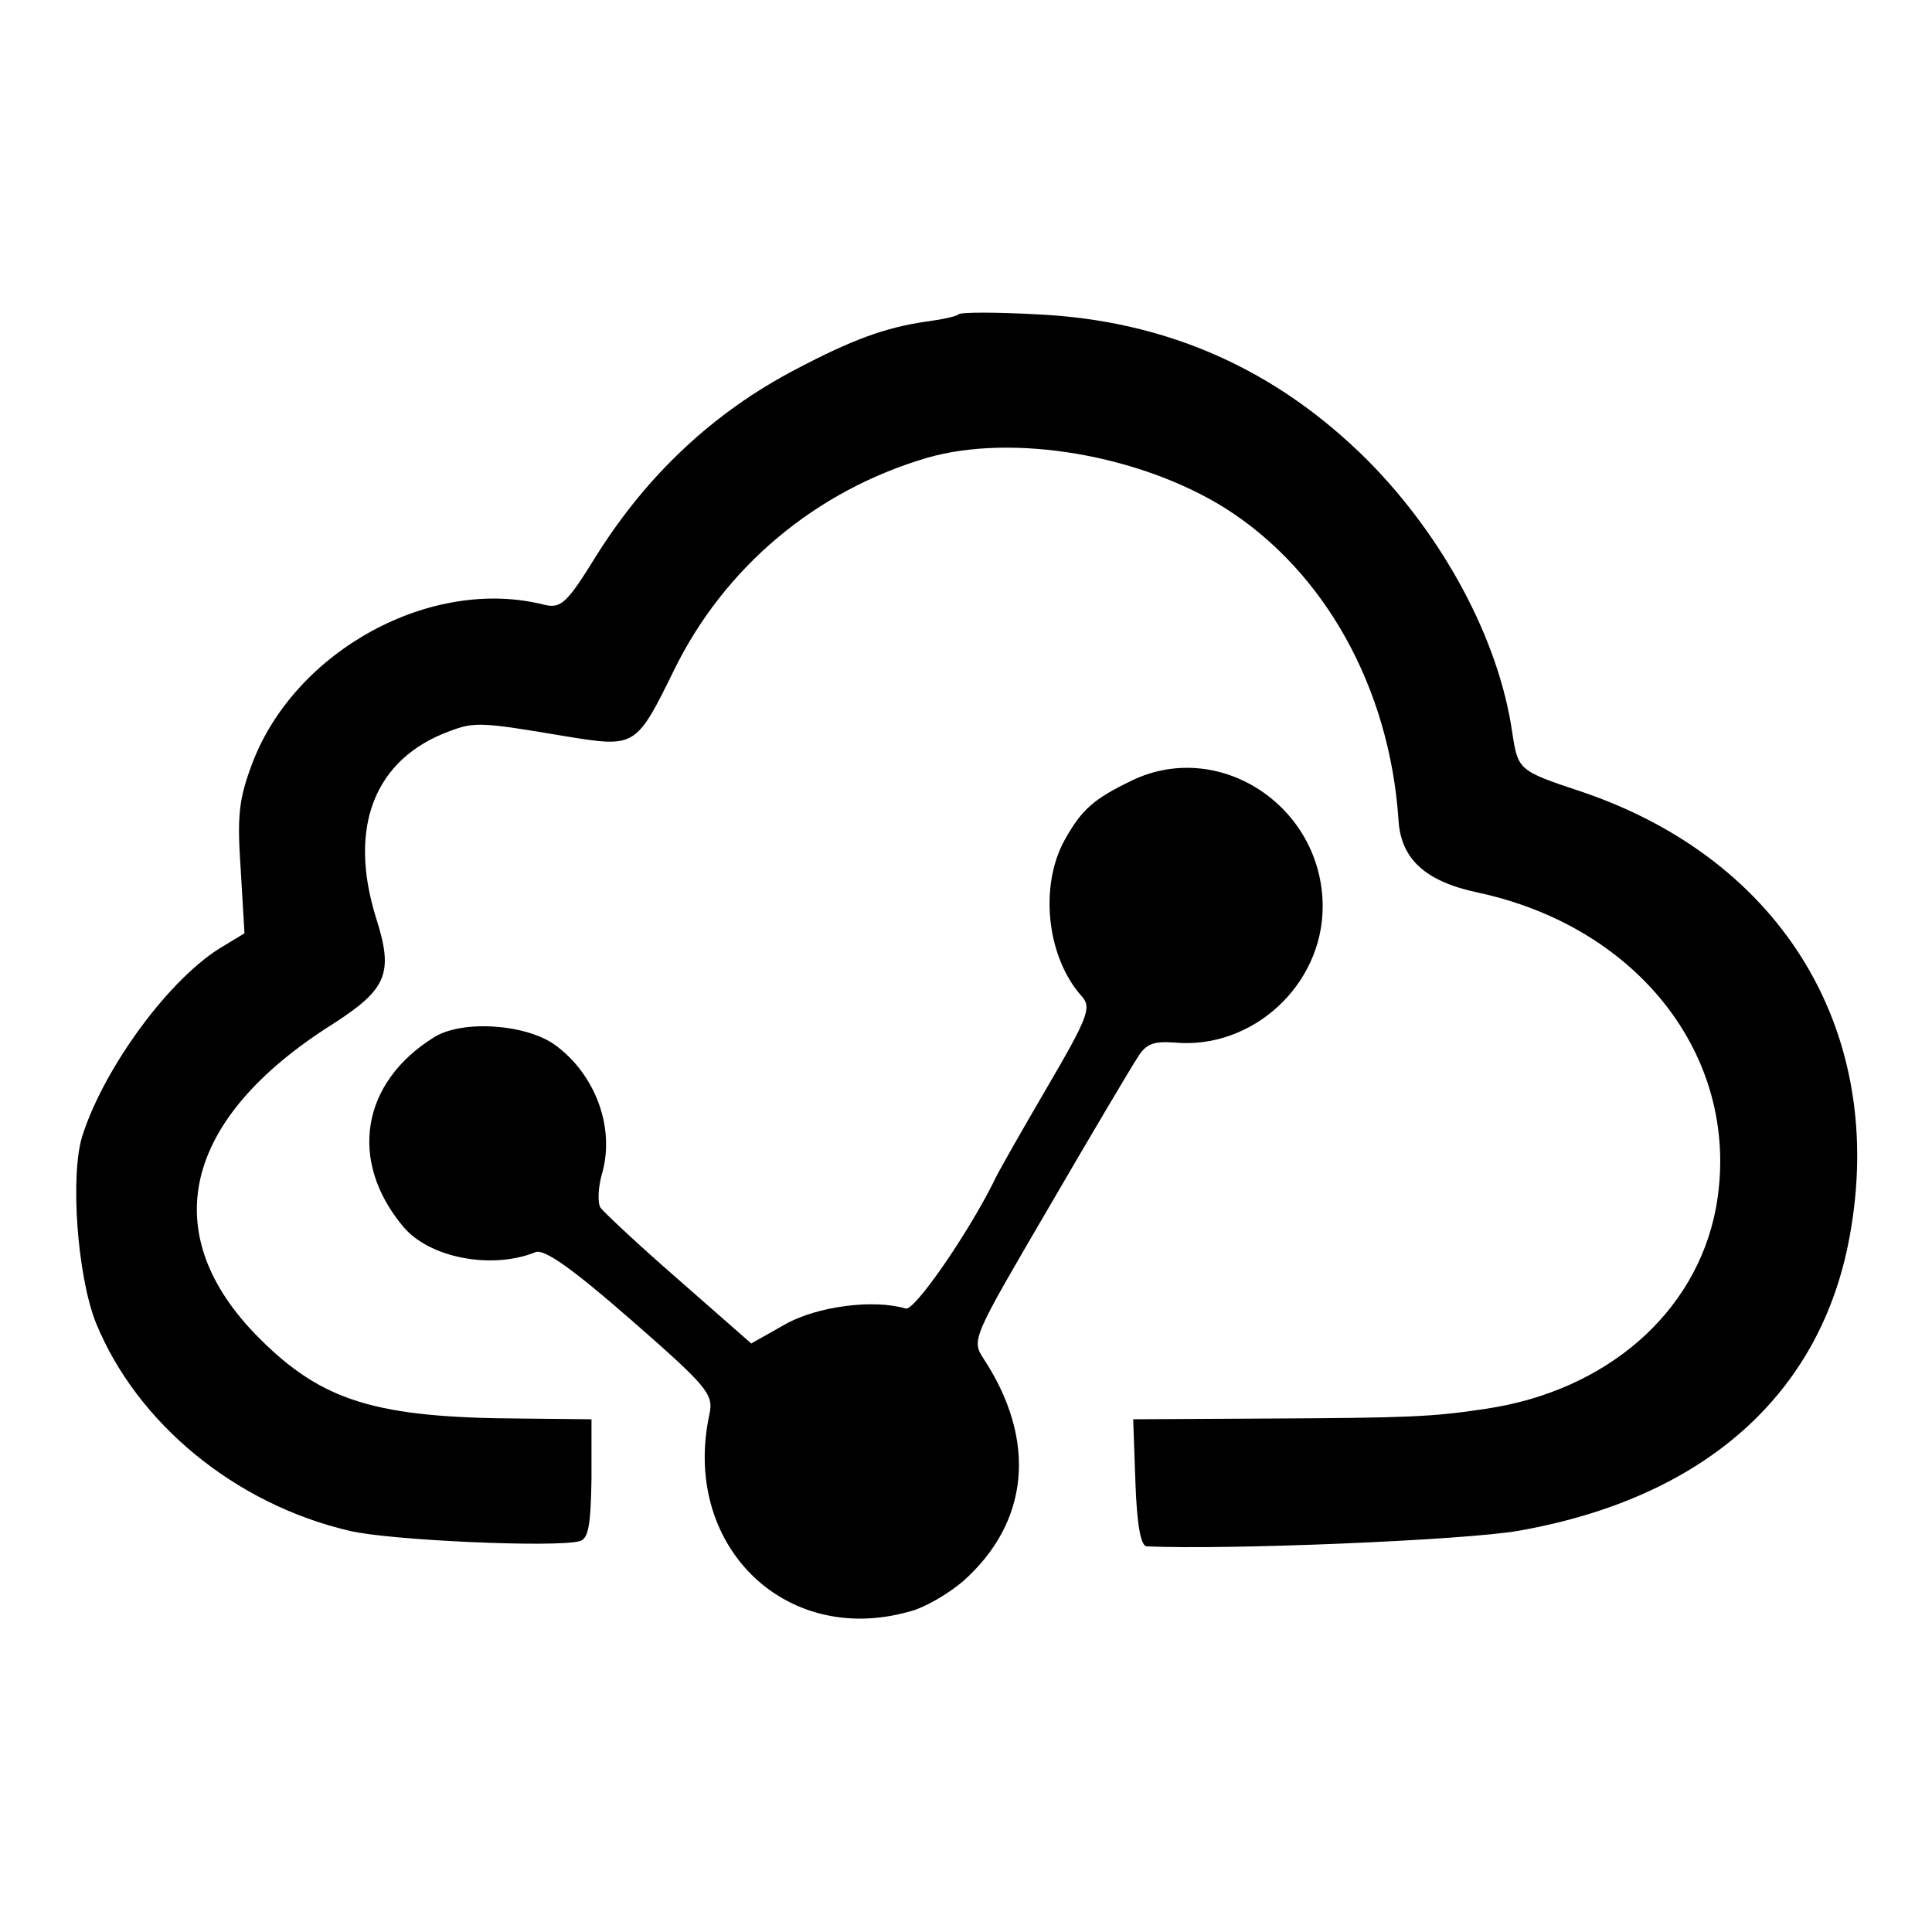 <?xml version="1.0" standalone="no"?>
<!DOCTYPE svg PUBLIC "-//W3C//DTD SVG 20010904//EN"
 "http://www.w3.org/TR/2001/REC-SVG-20010904/DTD/svg10.dtd">
<svg version="1.0" xmlns="http://www.w3.org/2000/svg"
 width="260pt" height="260pt" viewBox="0 0 260 260"
 preserveAspectRatio="xMidYMid meet">
<g transform="translate(0,260) scale(0.1,-0.1)"
fill="#000000" stroke="none">
<path d="M1290 2177 c-3 -3 -23 -7 -45 -10 -54 -8 -98 -24 -174 -64 -111 -58
-200 -142 -268 -250 -40 -65 -48 -72 -70 -67 -152 39 -335 -61 -393 -212 -19
-50 -21 -72 -16 -145 l5 -85 -28 -17 c-71 -41 -160 -162 -190 -255 -17 -53 -7
-189 18 -252 55 -135 187 -244 341 -280 53 -13 279 -23 310 -14 12 3 15 22 16
84 l0 80 -95 1 c-195 1 -267 23 -352 108 -140 140 -104 295 99 423 73 47 82
68 58 143 -38 122 -2 214 99 251 34 13 44 12 157 -7 93 -15 94 -15 145 89 68
139 191 242 341 286 115 33 286 4 401 -68 134 -85 221 -242 233 -419 3 -53 36
-83 106 -98 221 -47 358 -228 321 -426 -27 -140 -147 -245 -310 -269 -72 -11
-107 -12 -289 -13 l-185 -1 3 -85 c2 -56 7 -85 15 -86 107 -5 427 8 501 21
249 44 406 183 445 395 51 274 -89 507 -359 599 -87 29 -87 29 -95 81 -18 124
-92 262 -194 365 -123 123 -271 189 -446 197 -55 3 -102 3 -105 0z"/>
<path d="M1524 1550 c-52 -25 -68 -39 -91 -80 -35 -63 -24 -159 23 -211 13
-15 9 -27 -49 -126 -35 -60 -67 -116 -70 -124 -35 -70 -106 -173 -118 -170
-44 13 -119 3 -162 -21 l-46 -26 -98 86 c-54 47 -101 91 -105 97 -4 7 -3 27 2
45 18 61 -8 133 -62 173 -39 29 -126 35 -164 11 -98 -61 -115 -166 -42 -254
35 -43 120 -59 179 -35 12 4 49 -22 128 -91 103 -90 111 -100 106 -126 -39
-176 100 -314 268 -267 21 5 53 24 73 41 89 79 100 189 28 299 -17 26 -16 27
88 205 57 98 111 189 119 201 11 18 21 22 49 20 105 -10 200 77 200 183 0 134
-138 226 -256 170z"/>
</g>
</svg>
